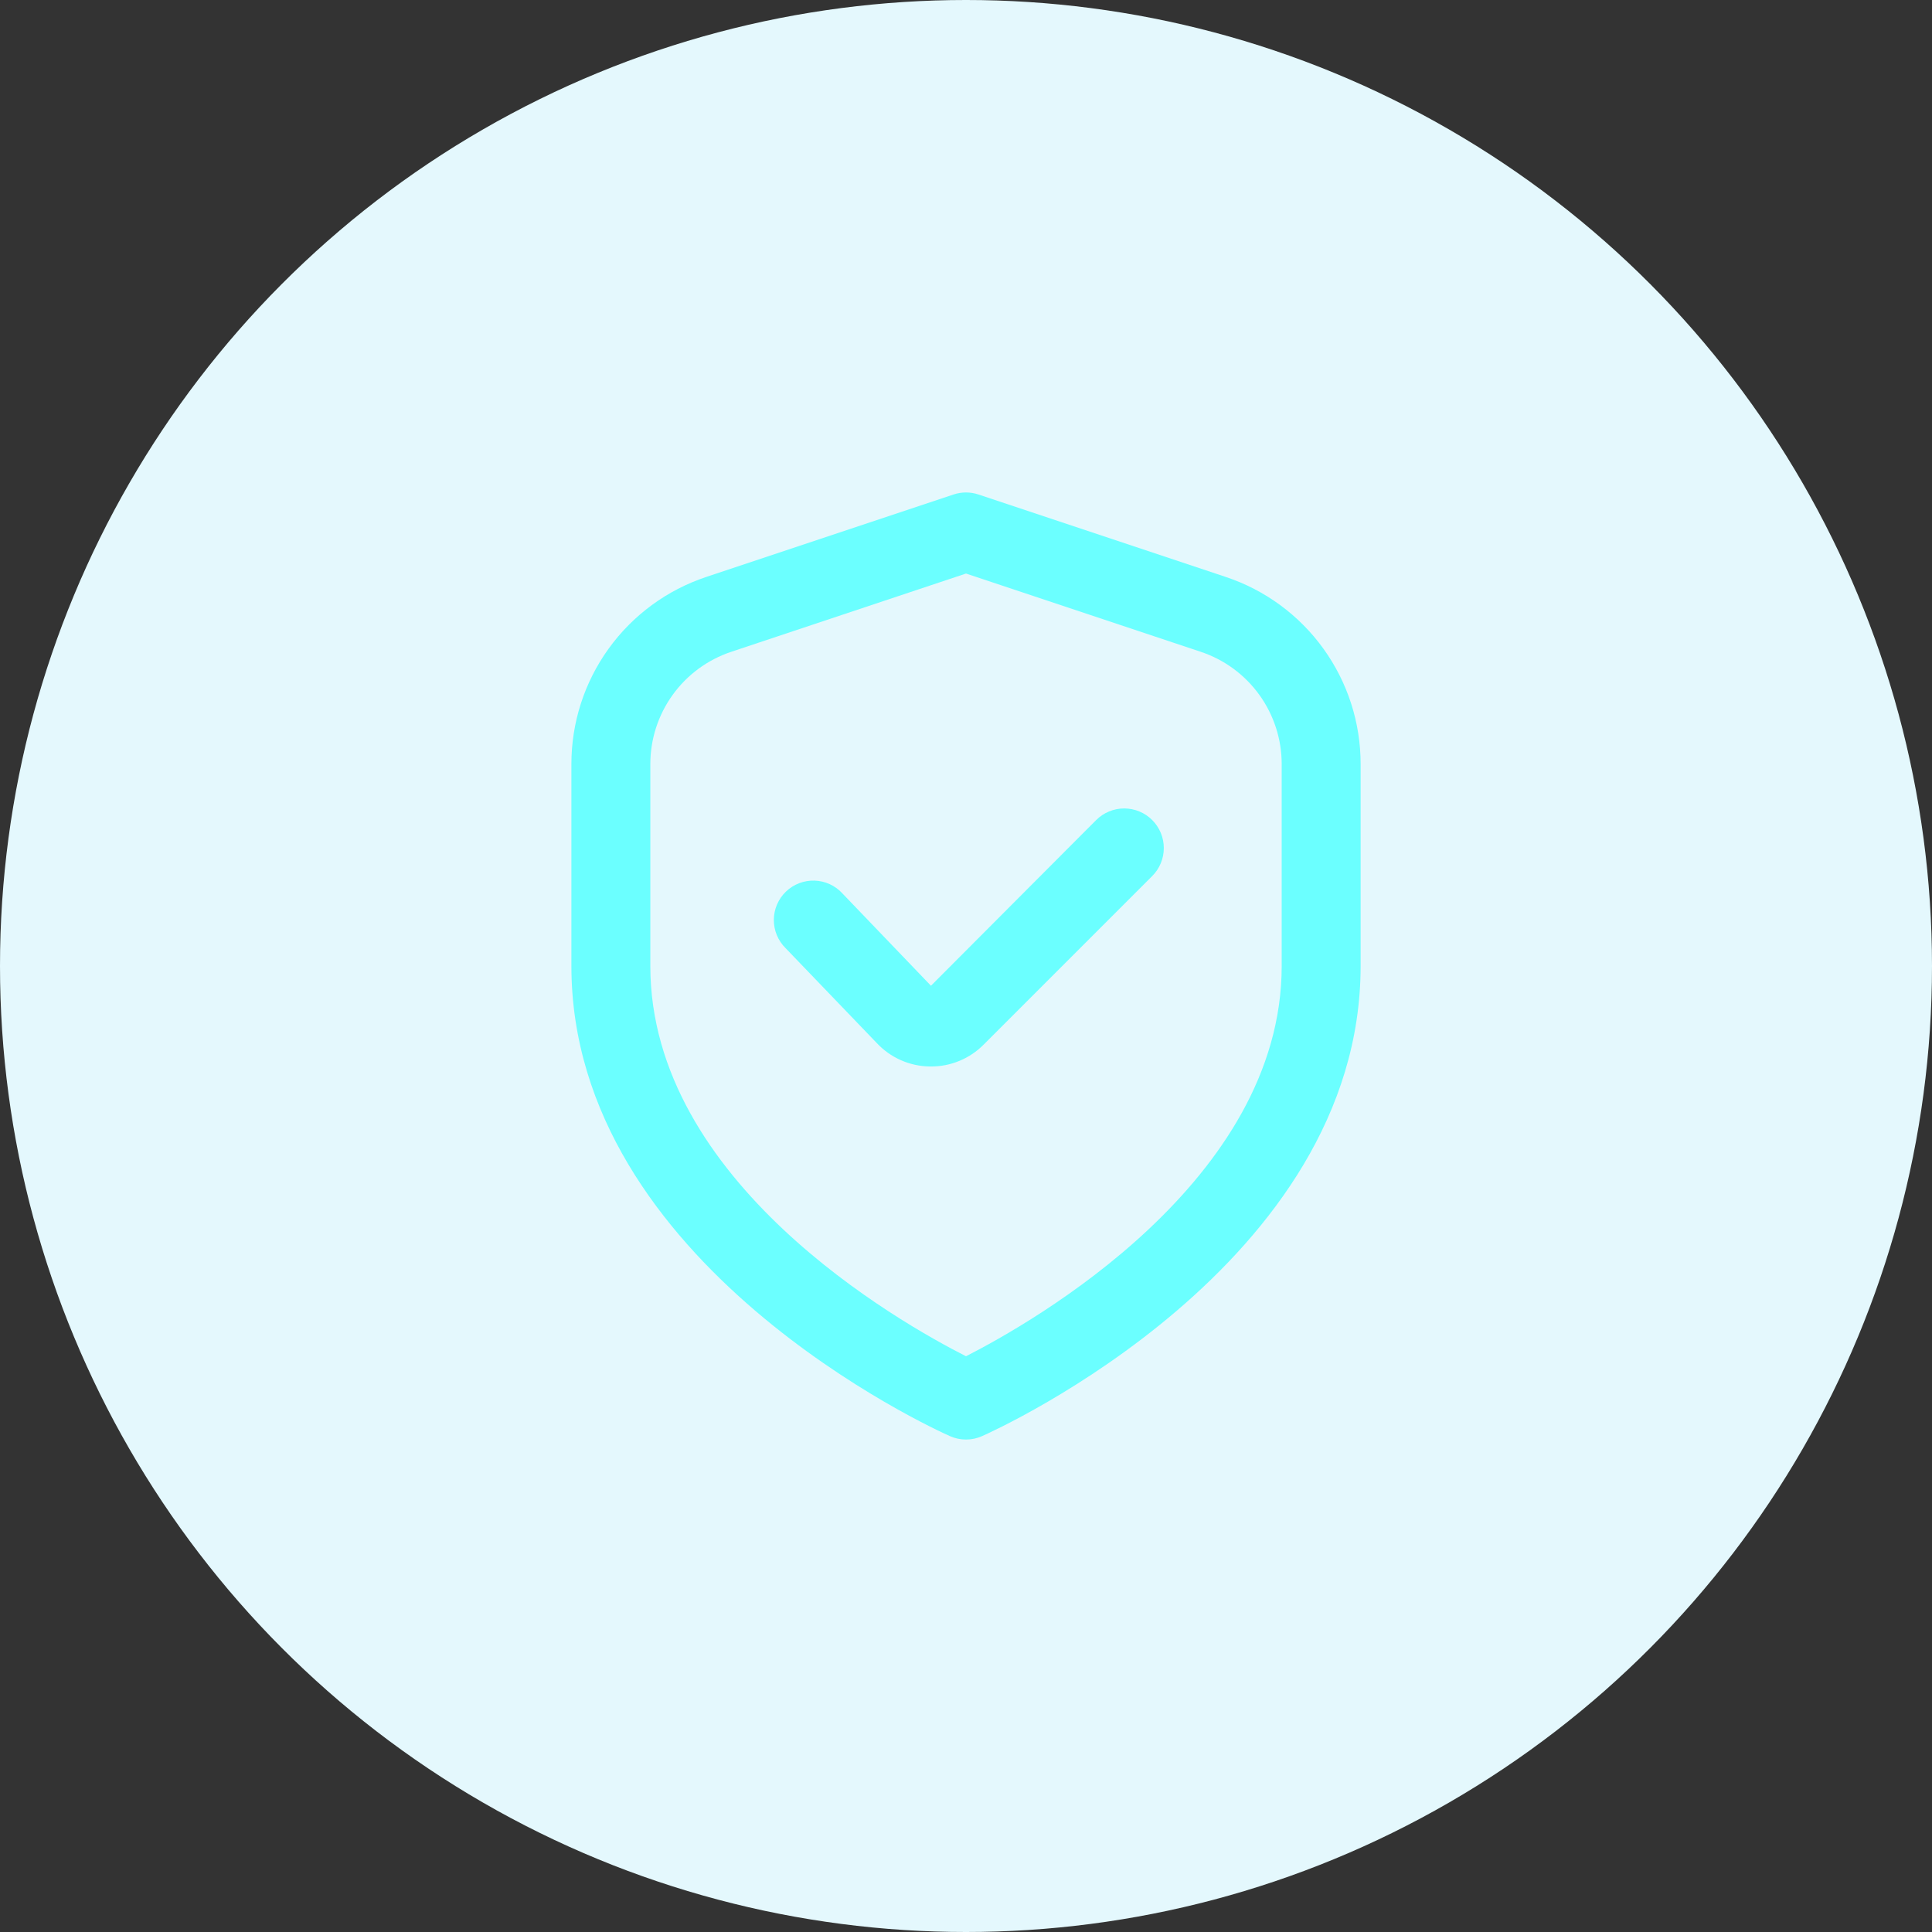 <svg width="102" height="102" viewBox="0 0 102 102" fill="none" xmlns="http://www.w3.org/2000/svg">
<rect x="0" y="0" width="102" height="102" fill="#333333" stroke="none"/>
<circle cx="51" cy="51" r="51" fill="#E4F8FD"/>
<g clip-path="url(#clip0_475_219)">
<path d="M64.711 30.459L51.659 26.107C51.231 25.964 50.769 25.964 50.342 26.107L37.29 30.459C35.215 31.148 33.41 32.474 32.131 34.248C30.852 36.022 30.165 38.153 30.167 40.34V51.001C30.167 66.757 49.334 75.459 50.154 75.821C50.421 75.94 50.709 76.001 51 76.001C51.292 76.001 51.58 75.94 51.846 75.821C52.667 75.459 71.834 66.757 71.834 51.001V40.34C71.836 38.153 71.148 36.022 69.87 34.248C68.591 32.474 66.786 31.148 64.711 30.459V30.459ZM67.667 51.001C67.667 62.365 54.502 69.819 51 71.603C47.494 69.826 34.334 62.394 34.334 51.001V40.34C34.334 39.028 34.747 37.749 35.514 36.685C36.281 35.621 37.364 34.825 38.609 34.411L51 30.28L63.392 34.411C64.637 34.825 65.719 35.621 66.487 36.685C67.254 37.749 67.667 39.028 67.667 40.34V51.001Z" fill="#6BFFFF"/>
<path d="M57.875 43.293L49.15 52.043L44.475 47.168C44.288 46.962 44.061 46.797 43.808 46.681C43.556 46.565 43.282 46.5 43.005 46.491C42.727 46.482 42.45 46.529 42.19 46.629C41.931 46.729 41.694 46.879 41.494 47.072C41.293 47.265 41.133 47.496 41.024 47.751C40.914 48.007 40.856 48.281 40.855 48.559C40.853 48.837 40.906 49.113 41.013 49.37C41.119 49.627 41.275 49.86 41.473 50.055L46.277 55.055C46.636 55.442 47.069 55.752 47.55 55.967C48.032 56.182 48.552 56.297 49.079 56.305H49.148C49.665 56.307 50.177 56.206 50.654 56.008C51.132 55.81 51.565 55.52 51.929 55.153L60.829 46.253C61.024 46.059 61.178 45.829 61.283 45.575C61.389 45.322 61.443 45.05 61.443 44.775C61.444 44.5 61.39 44.228 61.285 43.975C61.18 43.721 61.026 43.49 60.832 43.296C60.639 43.101 60.408 42.947 60.154 42.842C59.901 42.736 59.629 42.682 59.354 42.682C59.08 42.681 58.808 42.735 58.554 42.84C58.3 42.945 58.069 43.099 57.875 43.293V43.293Z" fill="#6BFFFF"/>
</g>
<defs>
<clipPath id="clip0_475_219">
<rect width="50" height="50" fill="white" transform="translate(26 26)"/>
</clipPath>
</defs>
</svg>
